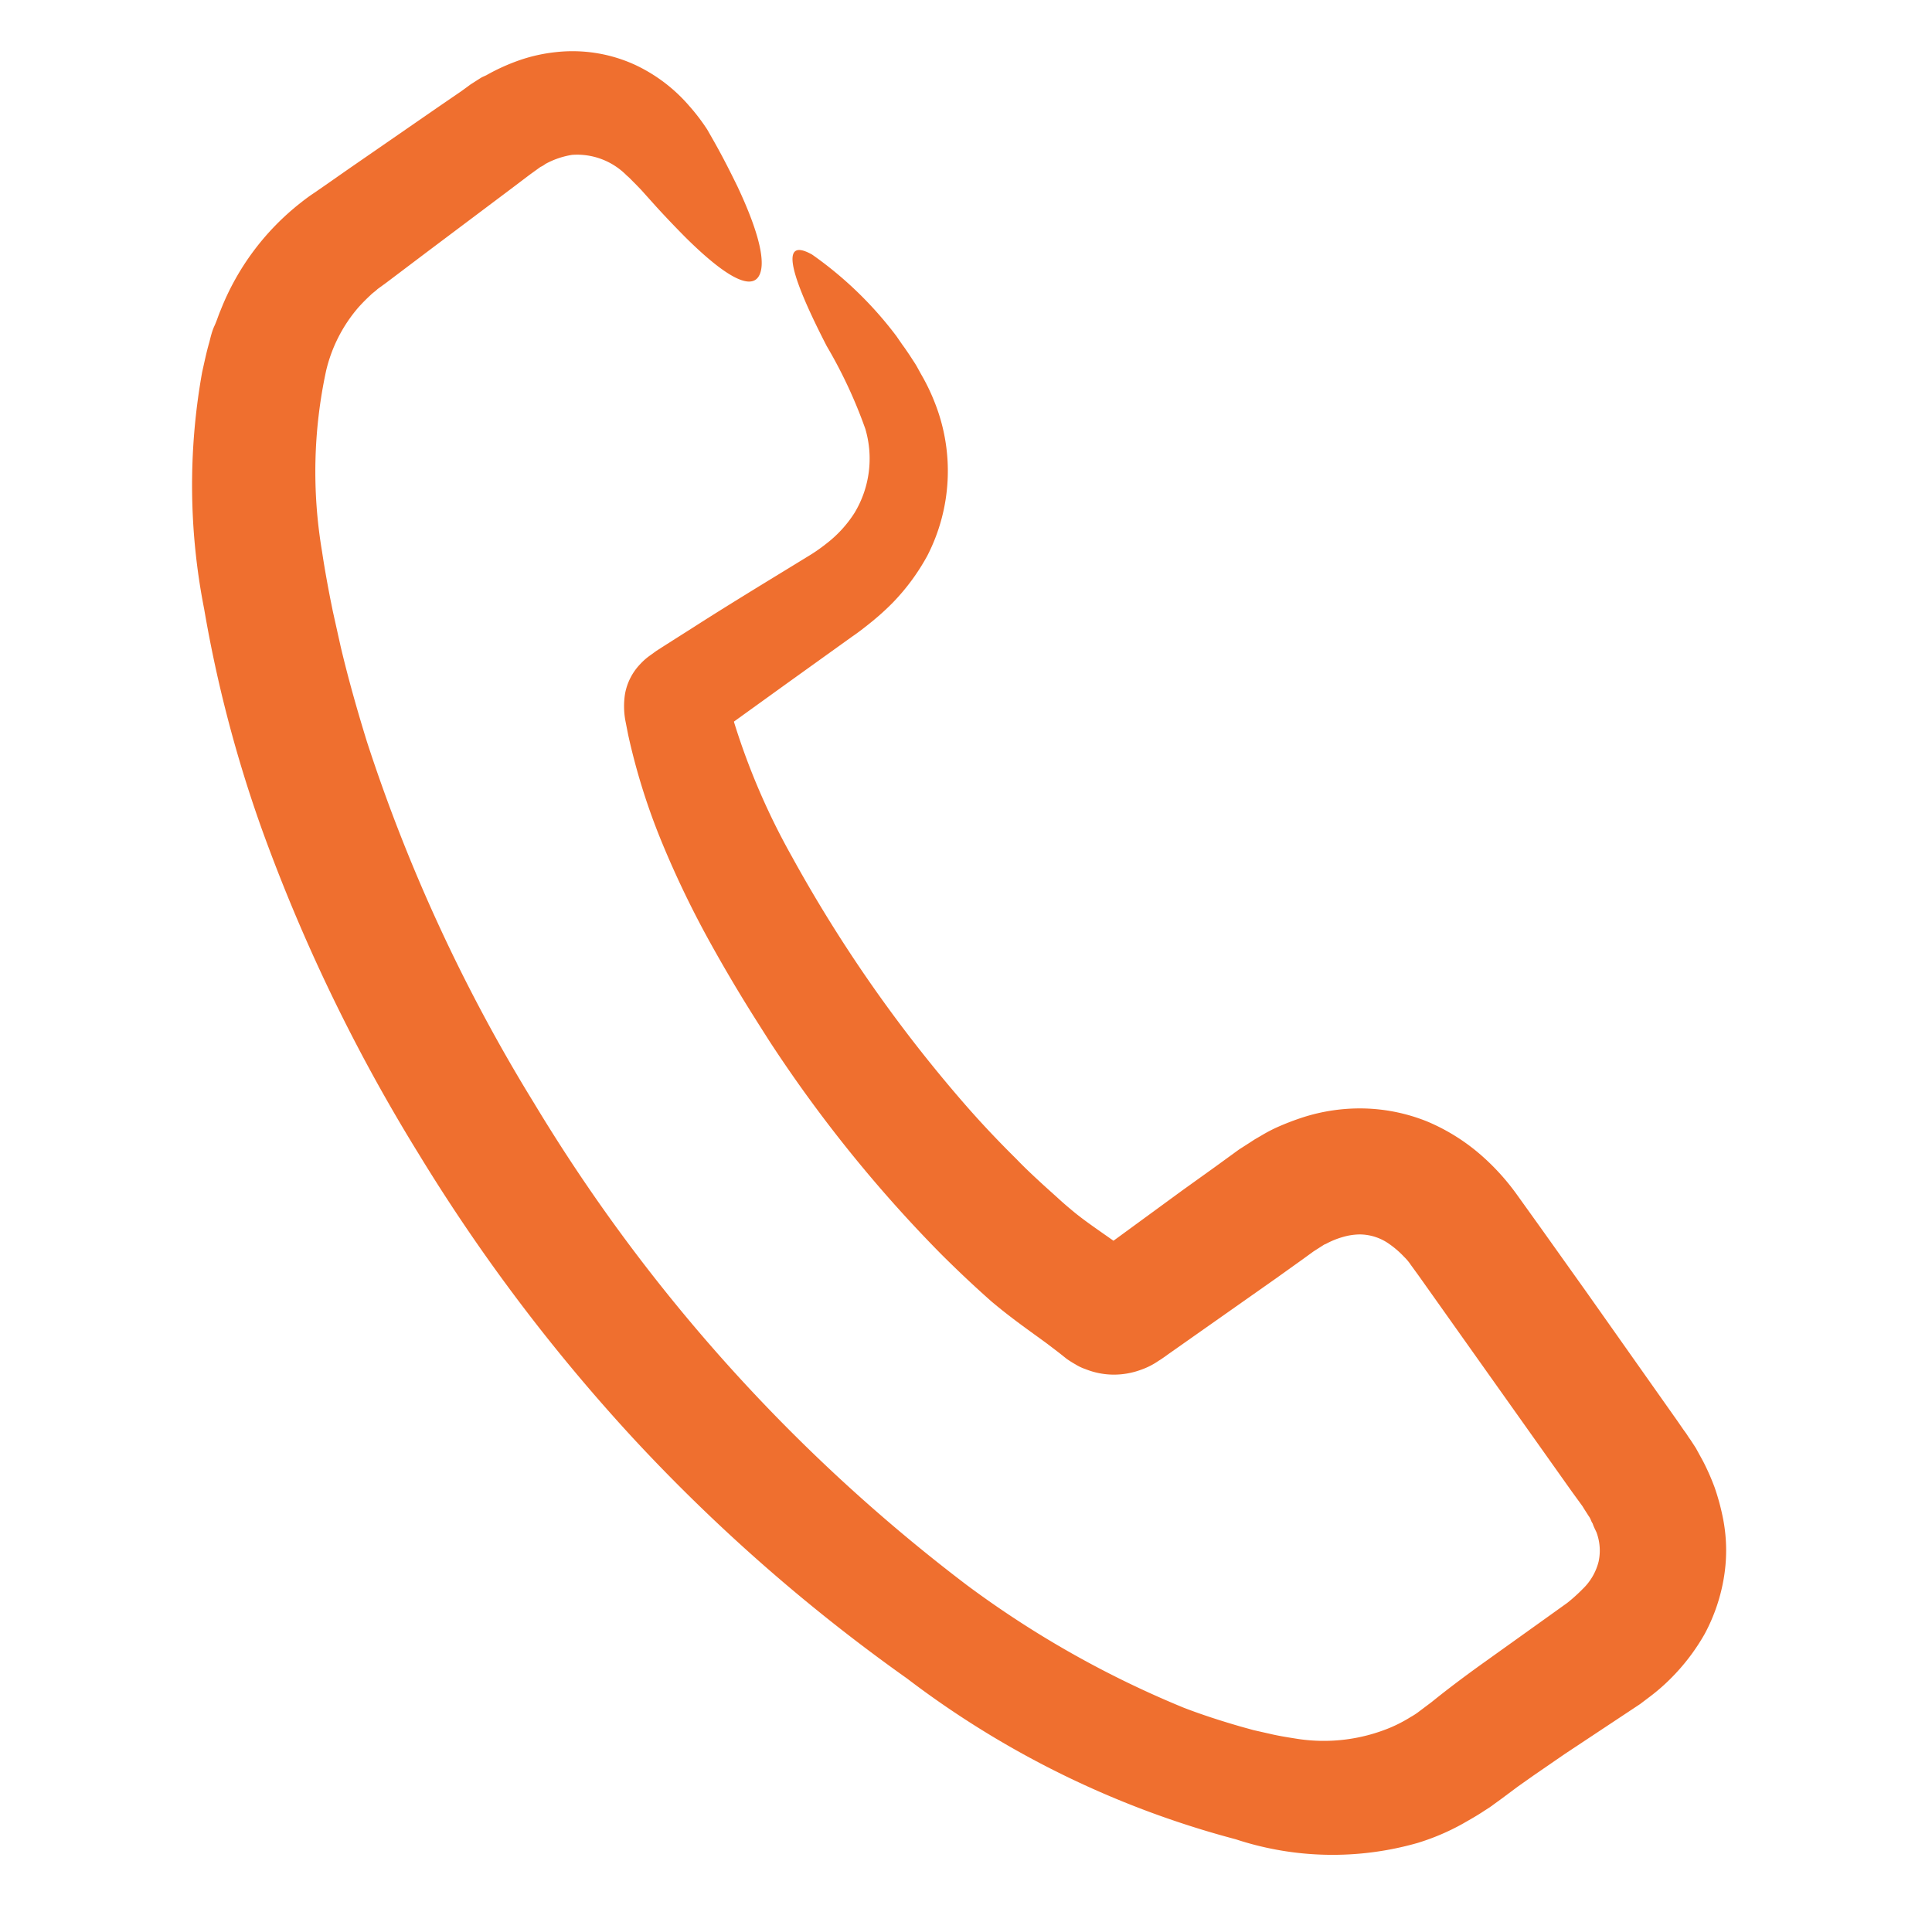 <svg xmlns="http://www.w3.org/2000/svg" width="38.257" height="37.858" viewBox="0 0 38.257 37.858"><g transform="translate(5.166) rotate(9)"><g transform="translate(0 0)"><path d="M32.252,29.055l.178-.185a3.884,3.884,0,0,0,.335-.4,4.117,4.117,0,0,0,.533-.985A3.583,3.583,0,0,0,33.5,26.3a3.272,3.272,0,0,0-.219-1.183,4.586,4.586,0,0,0-.239-.526,4.693,4.693,0,0,0-.308-.479l-.185-.239-.13-.144-.034-.034-.068-.075-.068-.068-.137-.144-2.188-2.249-1.1-1.121-.554-.561a4.593,4.593,0,0,0-.868-.691,3.954,3.954,0,0,0-1.114-.465,3.571,3.571,0,0,0-1.265-.062,3.689,3.689,0,0,0-1.176.362,5.161,5.161,0,0,0-.506.294,3.077,3.077,0,0,0-.253.191l-.123.1-.075.068-.2.178-.137.137-.28.28-.561.554L20.6,21.542l-.082.082c-.362-.178-.684-.328-.937-.485-.082-.048-.191-.116-.294-.185l-.308-.2c-.205-.137-.41-.273-.608-.424-.4-.287-.793-.588-1.176-.909A28.009,28.009,0,0,1,13.033,15.1a13.676,13.676,0,0,1-1.531-2.42.116.116,0,0,1-.014-.034l.93-.923,1.121-1.108c.082-.075.219-.219.335-.349a5.144,5.144,0,0,0,.342-.424,4.273,4.273,0,0,0,.54-1.039,3.671,3.671,0,0,0-.328-3.015,3.984,3.984,0,0,0-.328-.479c-.062-.075-.13-.171-.185-.232l-.13-.144-.109-.116-.068-.068-.137-.144a7.428,7.428,0,0,0-1.9-1.333c-.752-.28-.28.588.567,1.743a9.426,9.426,0,0,1,1.012,1.5A2.078,2.078,0,0,1,13.2,8.189a2.379,2.379,0,0,1-.465.7,3.269,3.269,0,0,1-.315.3l-.369.315c-.506.431-1.019.868-1.531,1.32-.253.226-.513.451-.773.684l-.1.1a1.237,1.237,0,0,0-.171.205,1.149,1.149,0,0,0-.205.629,1.587,1.587,0,0,0,.089.52l.1.273a12.8,12.8,0,0,0,1,2.01,19.161,19.161,0,0,0,1.279,1.839c.219.28.458.574.7.861s.485.561.732.841a27.043,27.043,0,0,0,4.013,3.63c.369.267.738.52,1.135.773.451.273.855.465,1.224.656l.267.144.157.089a1.985,1.985,0,0,0,.191.082.96.96,0,0,0,.212.062,1.512,1.512,0,0,0,.561.021,1.549,1.549,0,0,0,.52-.178,1.448,1.448,0,0,0,.321-.232c.041-.034.075-.068.109-.1l.055-.055.937-.909.937-.909.465-.458.116-.116.048-.048.027-.027.123-.109.062-.055.034-.021A1.66,1.66,0,0,1,25,20.837a1.22,1.22,0,0,1,.321-.1,1.017,1.017,0,0,1,.608.1,1.864,1.864,0,0,1,.321.2.981.981,0,0,1,.157.137l.075.075.116.116.916.937,1.825,1.866.916.937.232.232.027.027h0l.041.048.109.123a.347.347,0,0,1,.062.082.379.379,0,0,0,.041.055c.027.055.068.109.1.157A1.032,1.032,0,0,1,31,26.4a1.137,1.137,0,0,1-.226.581,3.353,3.353,0,0,1-.26.321l-.444.438-.944.93c-.321.315-.643.643-.957.991l-.205.212a1.365,1.365,0,0,1-.157.144,2.863,2.863,0,0,1-.369.273,3.433,3.433,0,0,1-1.812.506c-.178,0-.356,0-.533-.014l-.321-.021L24.5,30.73c-.383-.048-.779-.109-1.162-.191a19.764,19.764,0,0,1-4.615-1.723,33.917,33.917,0,0,1-4.212-2.673,34.041,34.041,0,0,1-5.757-5.422,33.257,33.257,0,0,1-4.382-6.543C4.083,13.59,3.81,13,3.564,12.4l-.178-.451L3.3,11.731l-.089-.239c-.109-.3-.212-.595-.308-.9a9.469,9.469,0,0,1-.479-3.542,2.955,2.955,0,0,1,.431-1.333q.092-.144.205-.287c.034-.048.082-.089.116-.137l.15-.15L4.042,4.4,5.471,2.925,5.8,2.583,5.984,2.4a.471.471,0,0,0,.089-.075,1.638,1.638,0,0,1,.492-.26A1.377,1.377,0,0,1,7.7,2.3c.048.027.1.068.144.1l.075.055.1.075c.123.1.246.2.362.294.232.185.458.356.663.506.827.595,1.408.841,1.545.54.123-.273-.13-.875-.691-1.7-.144-.205-.3-.424-.479-.656-.089-.116-.178-.226-.287-.362A3.958,3.958,0,0,0,8.712.75a3.208,3.208,0,0,0-1.2-.643,2.973,2.973,0,0,0-1.586,0,3.244,3.244,0,0,0-.677.267,4.018,4.018,0,0,0-.608.4L4.562.826,4.514.867l-.1.089L4.364,1,4.3,1.065l-.1.1-.39.369-1.573,1.5-.39.376-.2.191c-.082.075-.157.15-.232.232A5.057,5.057,0,0,0,.173,6.193C.145,6.3.132,6.411.1,6.521s-.041.253-.048.328c-.027.212-.034.4-.048.608a12.665,12.665,0,0,0,.773,4.629,25.914,25.914,0,0,0,1.8,4.109,34.58,34.58,0,0,0,4.075,5.873,35.647,35.647,0,0,0,5.148,4.957,35.031,35.031,0,0,0,6.037,3.8,18.574,18.574,0,0,0,6.926,2.126,6.127,6.127,0,0,0,3.569-.492,4.592,4.592,0,0,0,.82-.513c.123-.1.253-.2.383-.321l.1-.089.068-.068.137-.137.28-.287.267-.26.547-.52L32.094,29.2Z" fill="#ef6f2f"/></g></g></svg>